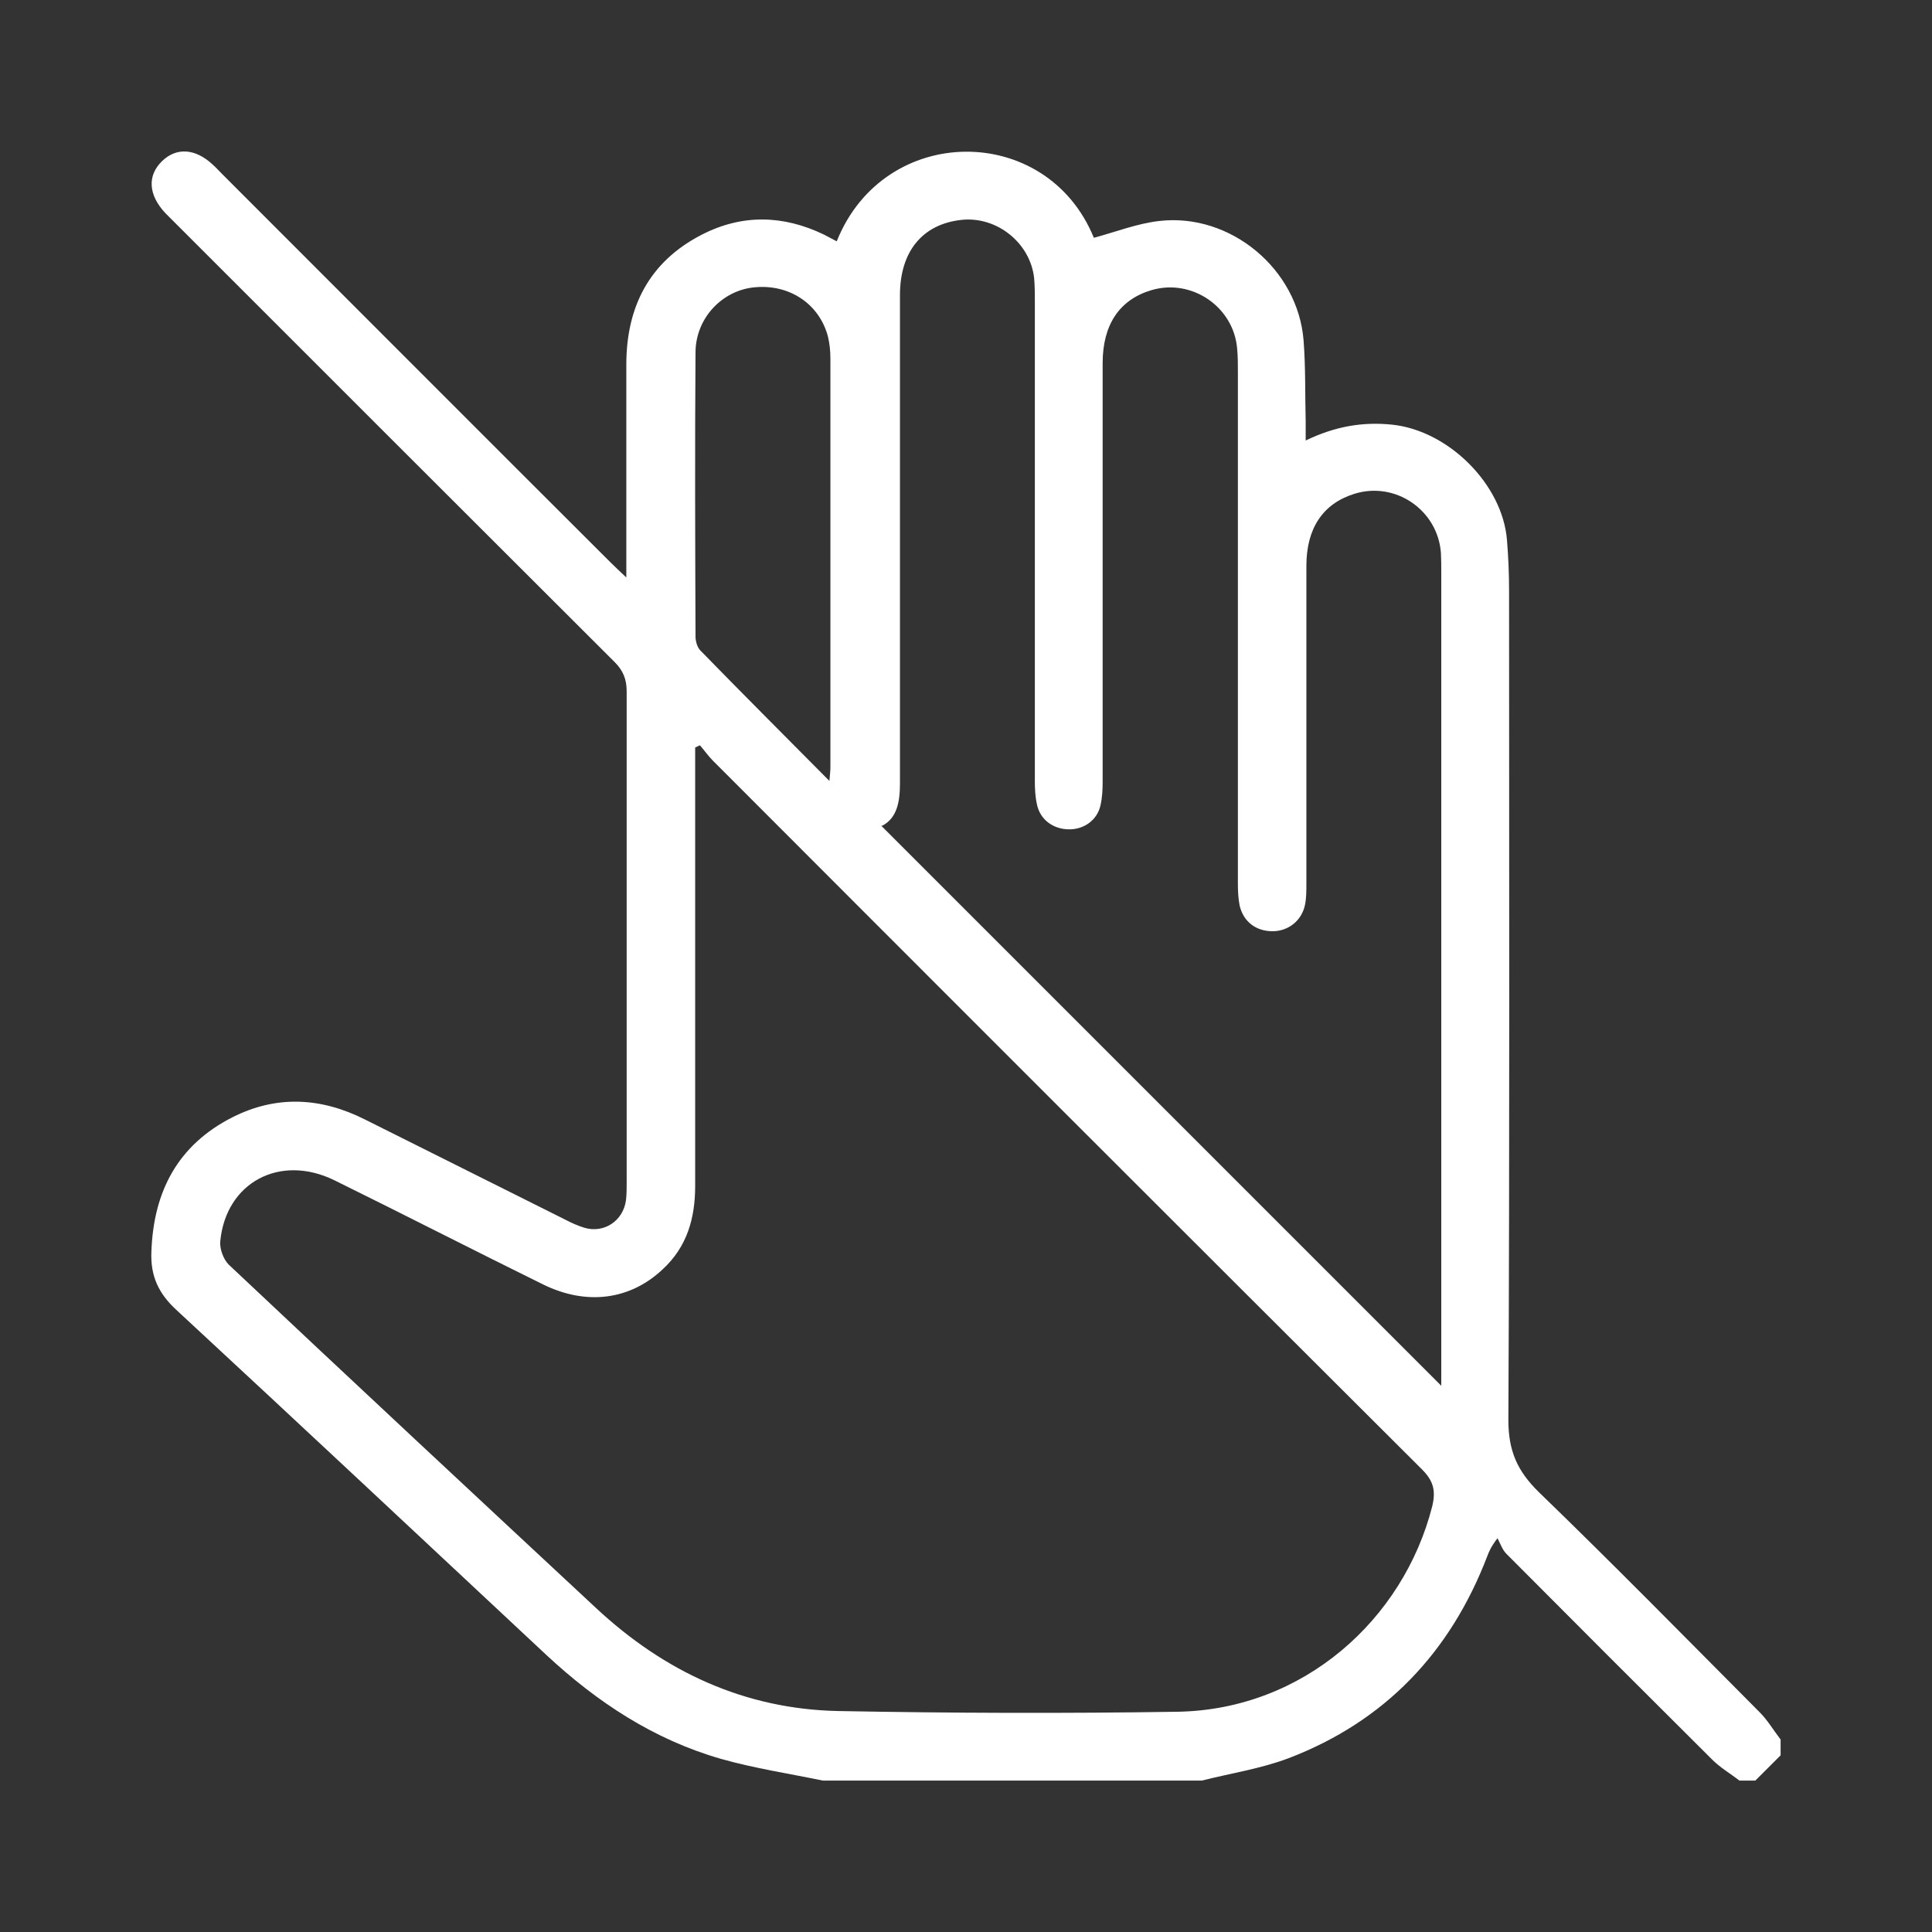 <?xml version="1.0" encoding="UTF-8"?><svg id="_图层_1" xmlns="http://www.w3.org/2000/svg" viewBox="0 0 55 55"><rect x="0" y="0" width="55" height="55" fill="#333333" stroke="none"/><defs><style>.cls-1{fill:#fff;}</style></defs><path class="cls-1" d="M23.43,50.69c-.97-.2-1.96-.35-2.91-.62-1.91-.55-3.52-1.61-4.97-2.96-3.51-3.28-7.01-6.56-10.53-9.82-.51-.47-.74-.97-.71-1.66,.06-1.71,.75-3.03,2.3-3.82,1.26-.64,2.53-.57,3.78,.06,1.9,.95,3.8,1.9,5.7,2.85,.17,.09,.35,.17,.54,.23,.56,.17,1.11-.19,1.19-.78,.02-.16,.02-.33,.02-.5,0-4.66,0-9.33,0-13.99,0-.34-.1-.59-.34-.83C13.32,14.68,9.15,10.51,4.97,6.33c-.09-.09-.17-.17-.26-.26-.49-.52-.52-1.07-.1-1.48,.41-.4,.95-.37,1.45,.1,.09,.08,.17,.17,.26,.26,3.68,3.68,7.36,7.37,11.05,11.05,.12,.12,.25,.24,.46,.44,0-.27,0-.42,0-.58,0-1.83,0-3.65,0-5.48,0-1.64,.65-2.93,2.15-3.7,1.15-.59,2.32-.56,3.48,0,.12,.06,.24,.13,.36,.19,1.35-3.38,5.98-3.39,7.32-.1,.63-.17,1.24-.41,1.87-.48,2.02-.23,3.94,1.37,4.1,3.4,.06,.77,.04,1.54,.06,2.31,0,.16,0,.32,0,.54,.83-.4,1.62-.54,2.47-.45,1.59,.17,3.13,1.69,3.26,3.28,.04,.48,.06,.96,.06,1.45,0,7.87,.02,15.73-.02,23.6,0,.88,.25,1.45,.86,2.05,2.13,2.06,4.2,4.17,6.29,6.27,.23,.23,.4,.52,.6,.78v.45l-.72,.72h-.45c-.26-.2-.55-.37-.78-.6-1.96-1.95-3.91-3.9-5.86-5.86-.11-.11-.17-.29-.25-.44-.19,.25-.24,.38-.29,.51-1.05,2.74-2.91,4.7-5.65,5.75-.79,.3-1.65,.43-2.48,.64h-10.78Zm-3.49-29.48c-.05,.02-.1,.05-.15,.07,0,.17,0,.35,0,.52,0,3.99,0,7.97,0,11.96,0,.92-.23,1.73-.92,2.37-.93,.88-2.17,1.04-3.4,.44-1.99-.98-3.96-1.99-5.95-2.97-1.55-.76-3.09,.06-3.25,1.74-.02,.21,.09,.51,.24,.66,3.47,3.27,6.96,6.52,10.45,9.77,1.95,1.82,4.24,2.89,6.92,2.94,3.21,.06,6.43,.07,9.64,.02,3.59-.06,6.43-2.63,7.25-5.84,.11-.45,.04-.73-.29-1.06-6.73-6.71-13.46-13.44-20.18-20.17-.14-.14-.25-.3-.38-.45Zm5.14,2.29c5.32,5.32,10.63,10.63,15.95,15.95v-.43c0-7.58,0-15.16,0-22.74,0-.18,0-.36-.01-.54-.09-1.22-1.3-2.05-2.47-1.68-.89,.28-1.36,.98-1.36,2.05,0,3.02,0,6.04,0,9.06,0,.2,0,.4-.04,.59-.09,.44-.46,.74-.9,.75-.48,.01-.85-.26-.96-.73-.04-.2-.05-.42-.05-.63,0-4.86,0-9.72,0-14.58,0-.21,0-.42-.02-.63-.09-1.2-1.29-2.02-2.44-1.68-.91,.27-1.39,.98-1.39,2.08,0,3.97,0,7.94,0,11.91,0,.22-.01,.45-.06,.67-.09,.42-.46,.69-.89,.69-.45,0-.83-.27-.92-.71-.05-.22-.06-.45-.06-.67,0-4.54,0-9.09,0-13.63,0-.23,0-.45-.02-.68-.11-1.01-1.07-1.77-2.07-1.66-1.11,.12-1.75,.9-1.75,2.14,0,4.63,0,9.27,0,13.9,0,.52-.08,.99-.51,1.21Zm-1.47-1.25c.02-.23,.03-.32,.03-.41,0-3.88,0-7.75,0-11.63,0-.21-.02-.42-.07-.63-.25-.94-1.11-1.5-2.1-1.4-.91,.09-1.66,.87-1.67,1.84-.02,2.7-.01,5.4,0,8.1,0,.14,.05,.31,.14,.4,1.19,1.22,2.39,2.42,3.68,3.72Z"/></svg>